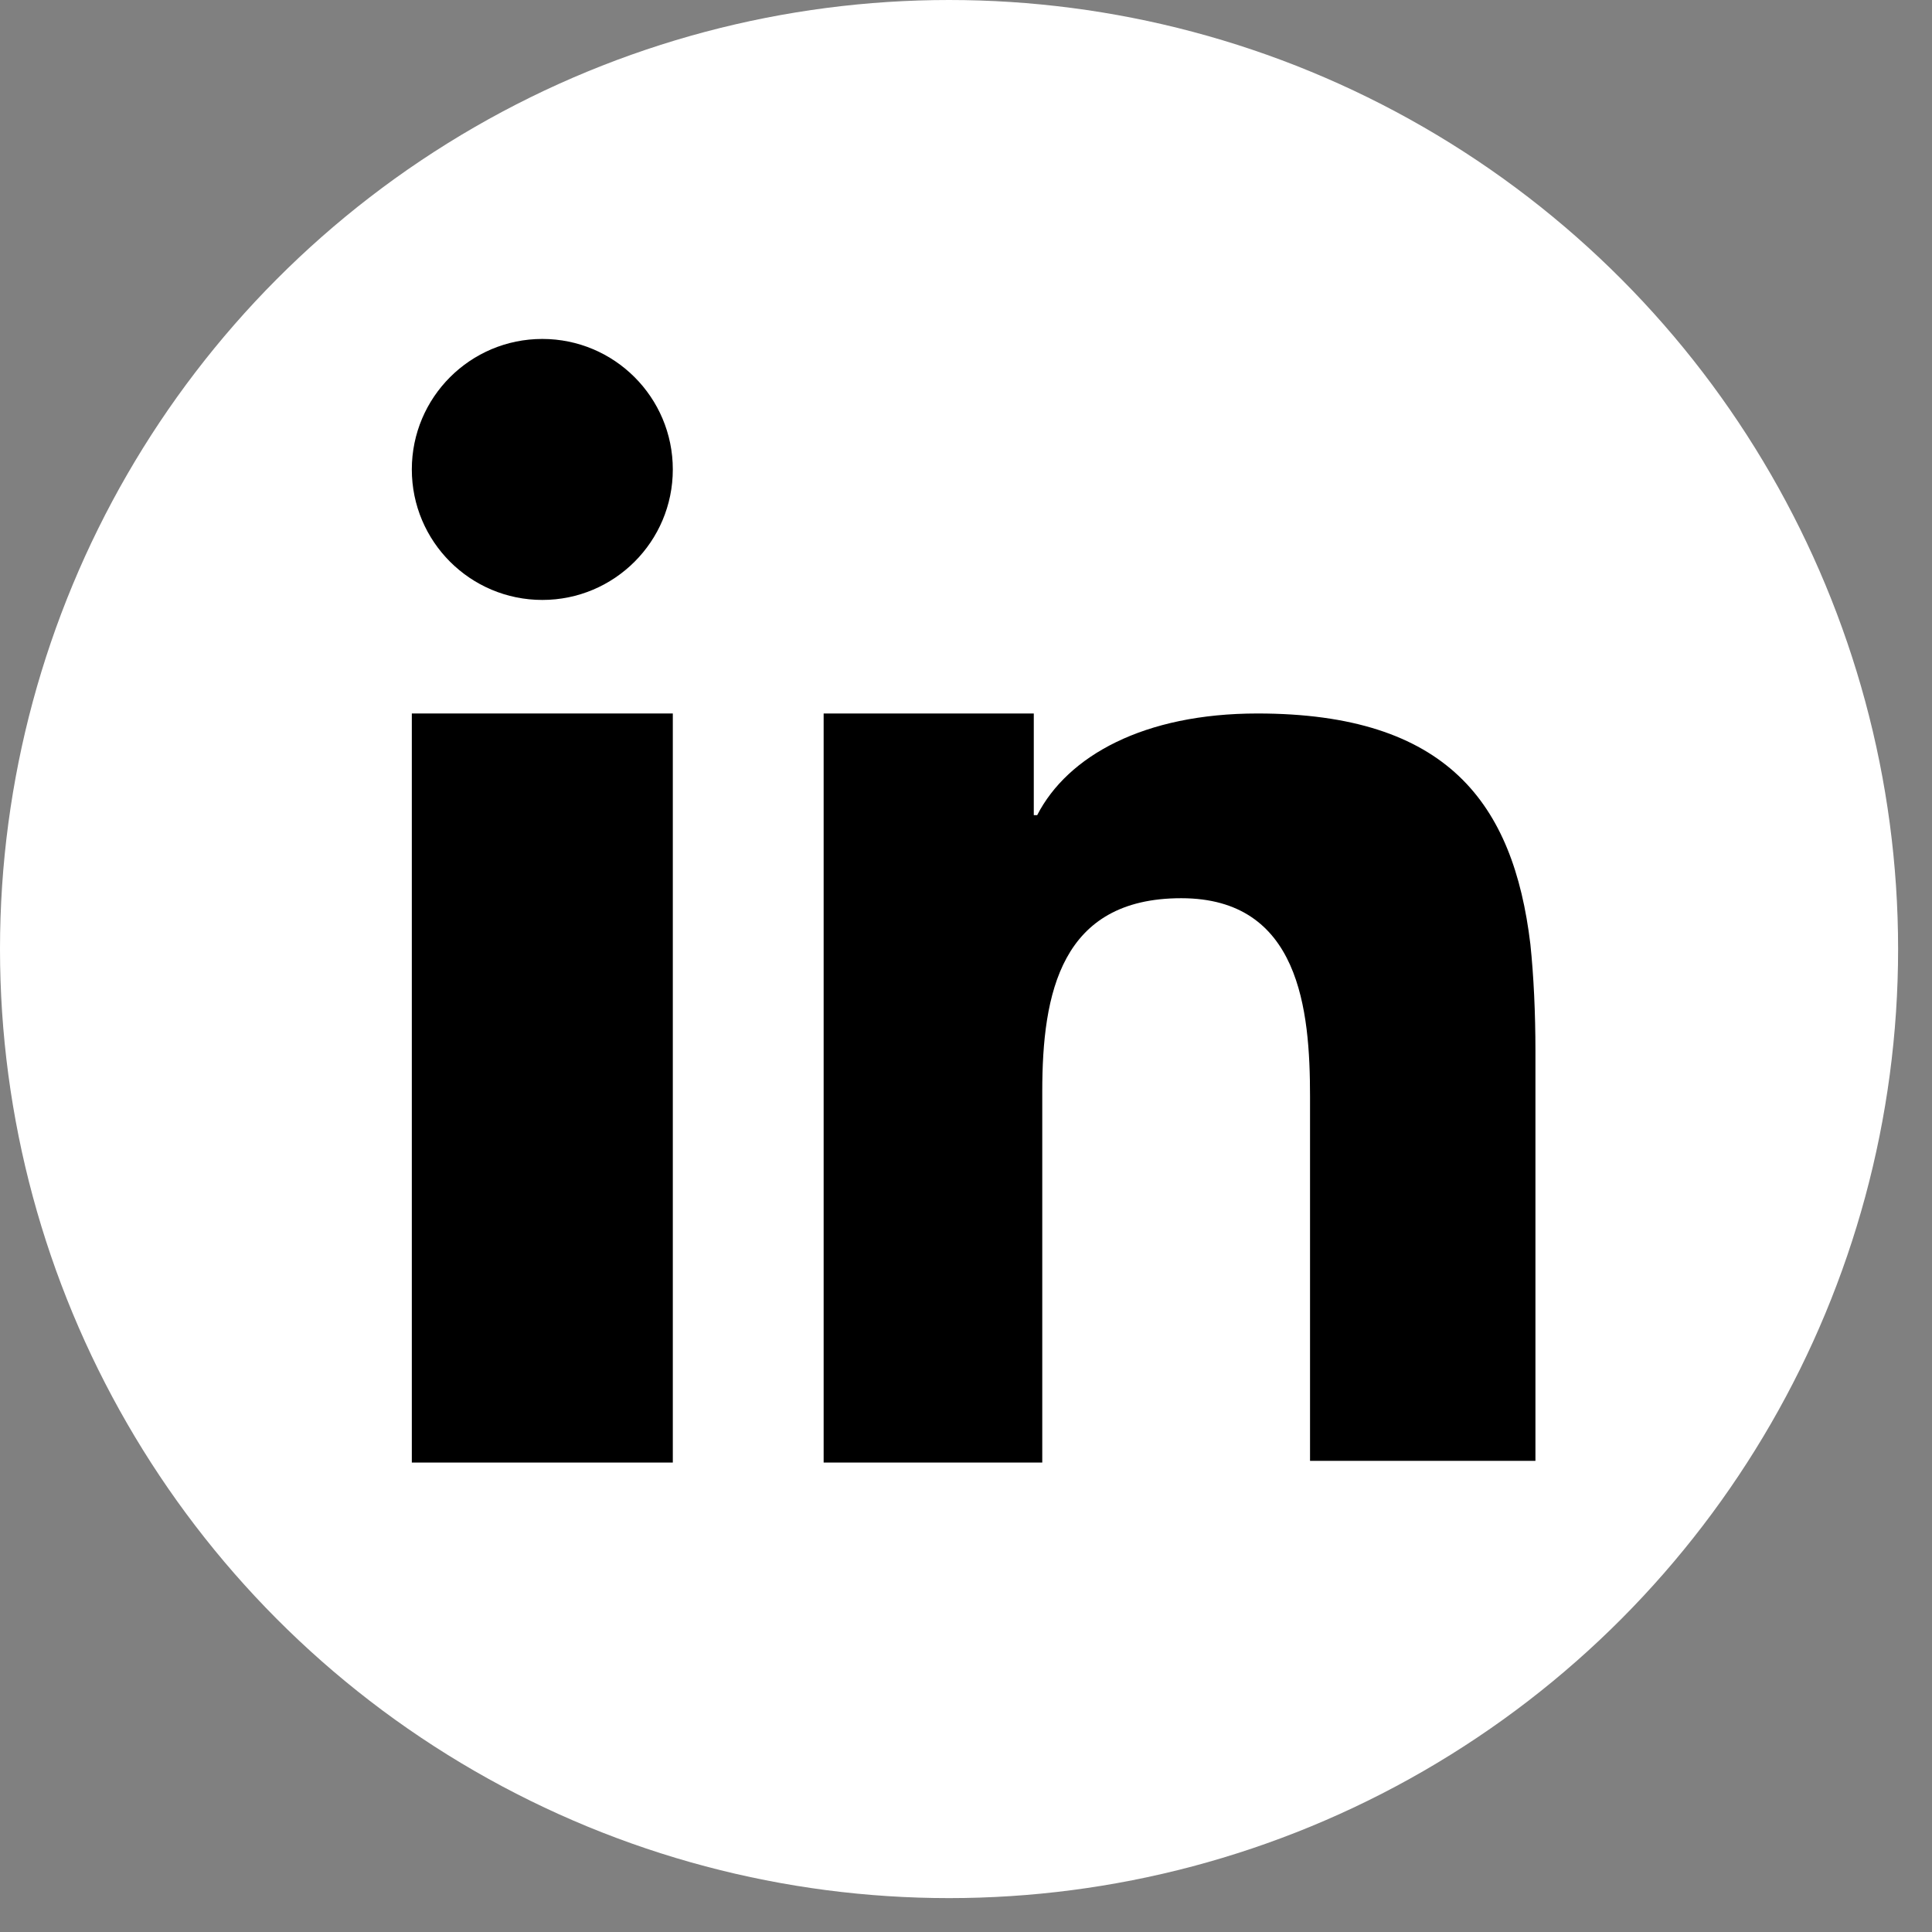 <svg xmlns="http://www.w3.org/2000/svg" viewBox="0 0 114 114"><rect x="0" y="0" width="114" height="114" fill="#808080" stroke="none"/><circle cx="56" cy="56" r="56" fill="#fff"/><path d="M24.3 53.8v32.5h15.4V42.1H24.3z"/><circle cx="32" cy="27.7" r="7.7"/><path d="M90.3 55.7c-1-8.3-4.9-13.6-16.1-13.6-6.7 0-11.2 2.5-13 6H61v-6H48.6v44.2h12.9V64.4c0-5.8 1.1-11.4 8.2-11.4 7 0 7.6 6.6 7.6 11.7v21.5h13.3V62c0-2.2-.1-4.4-.3-6.3z"/></svg>